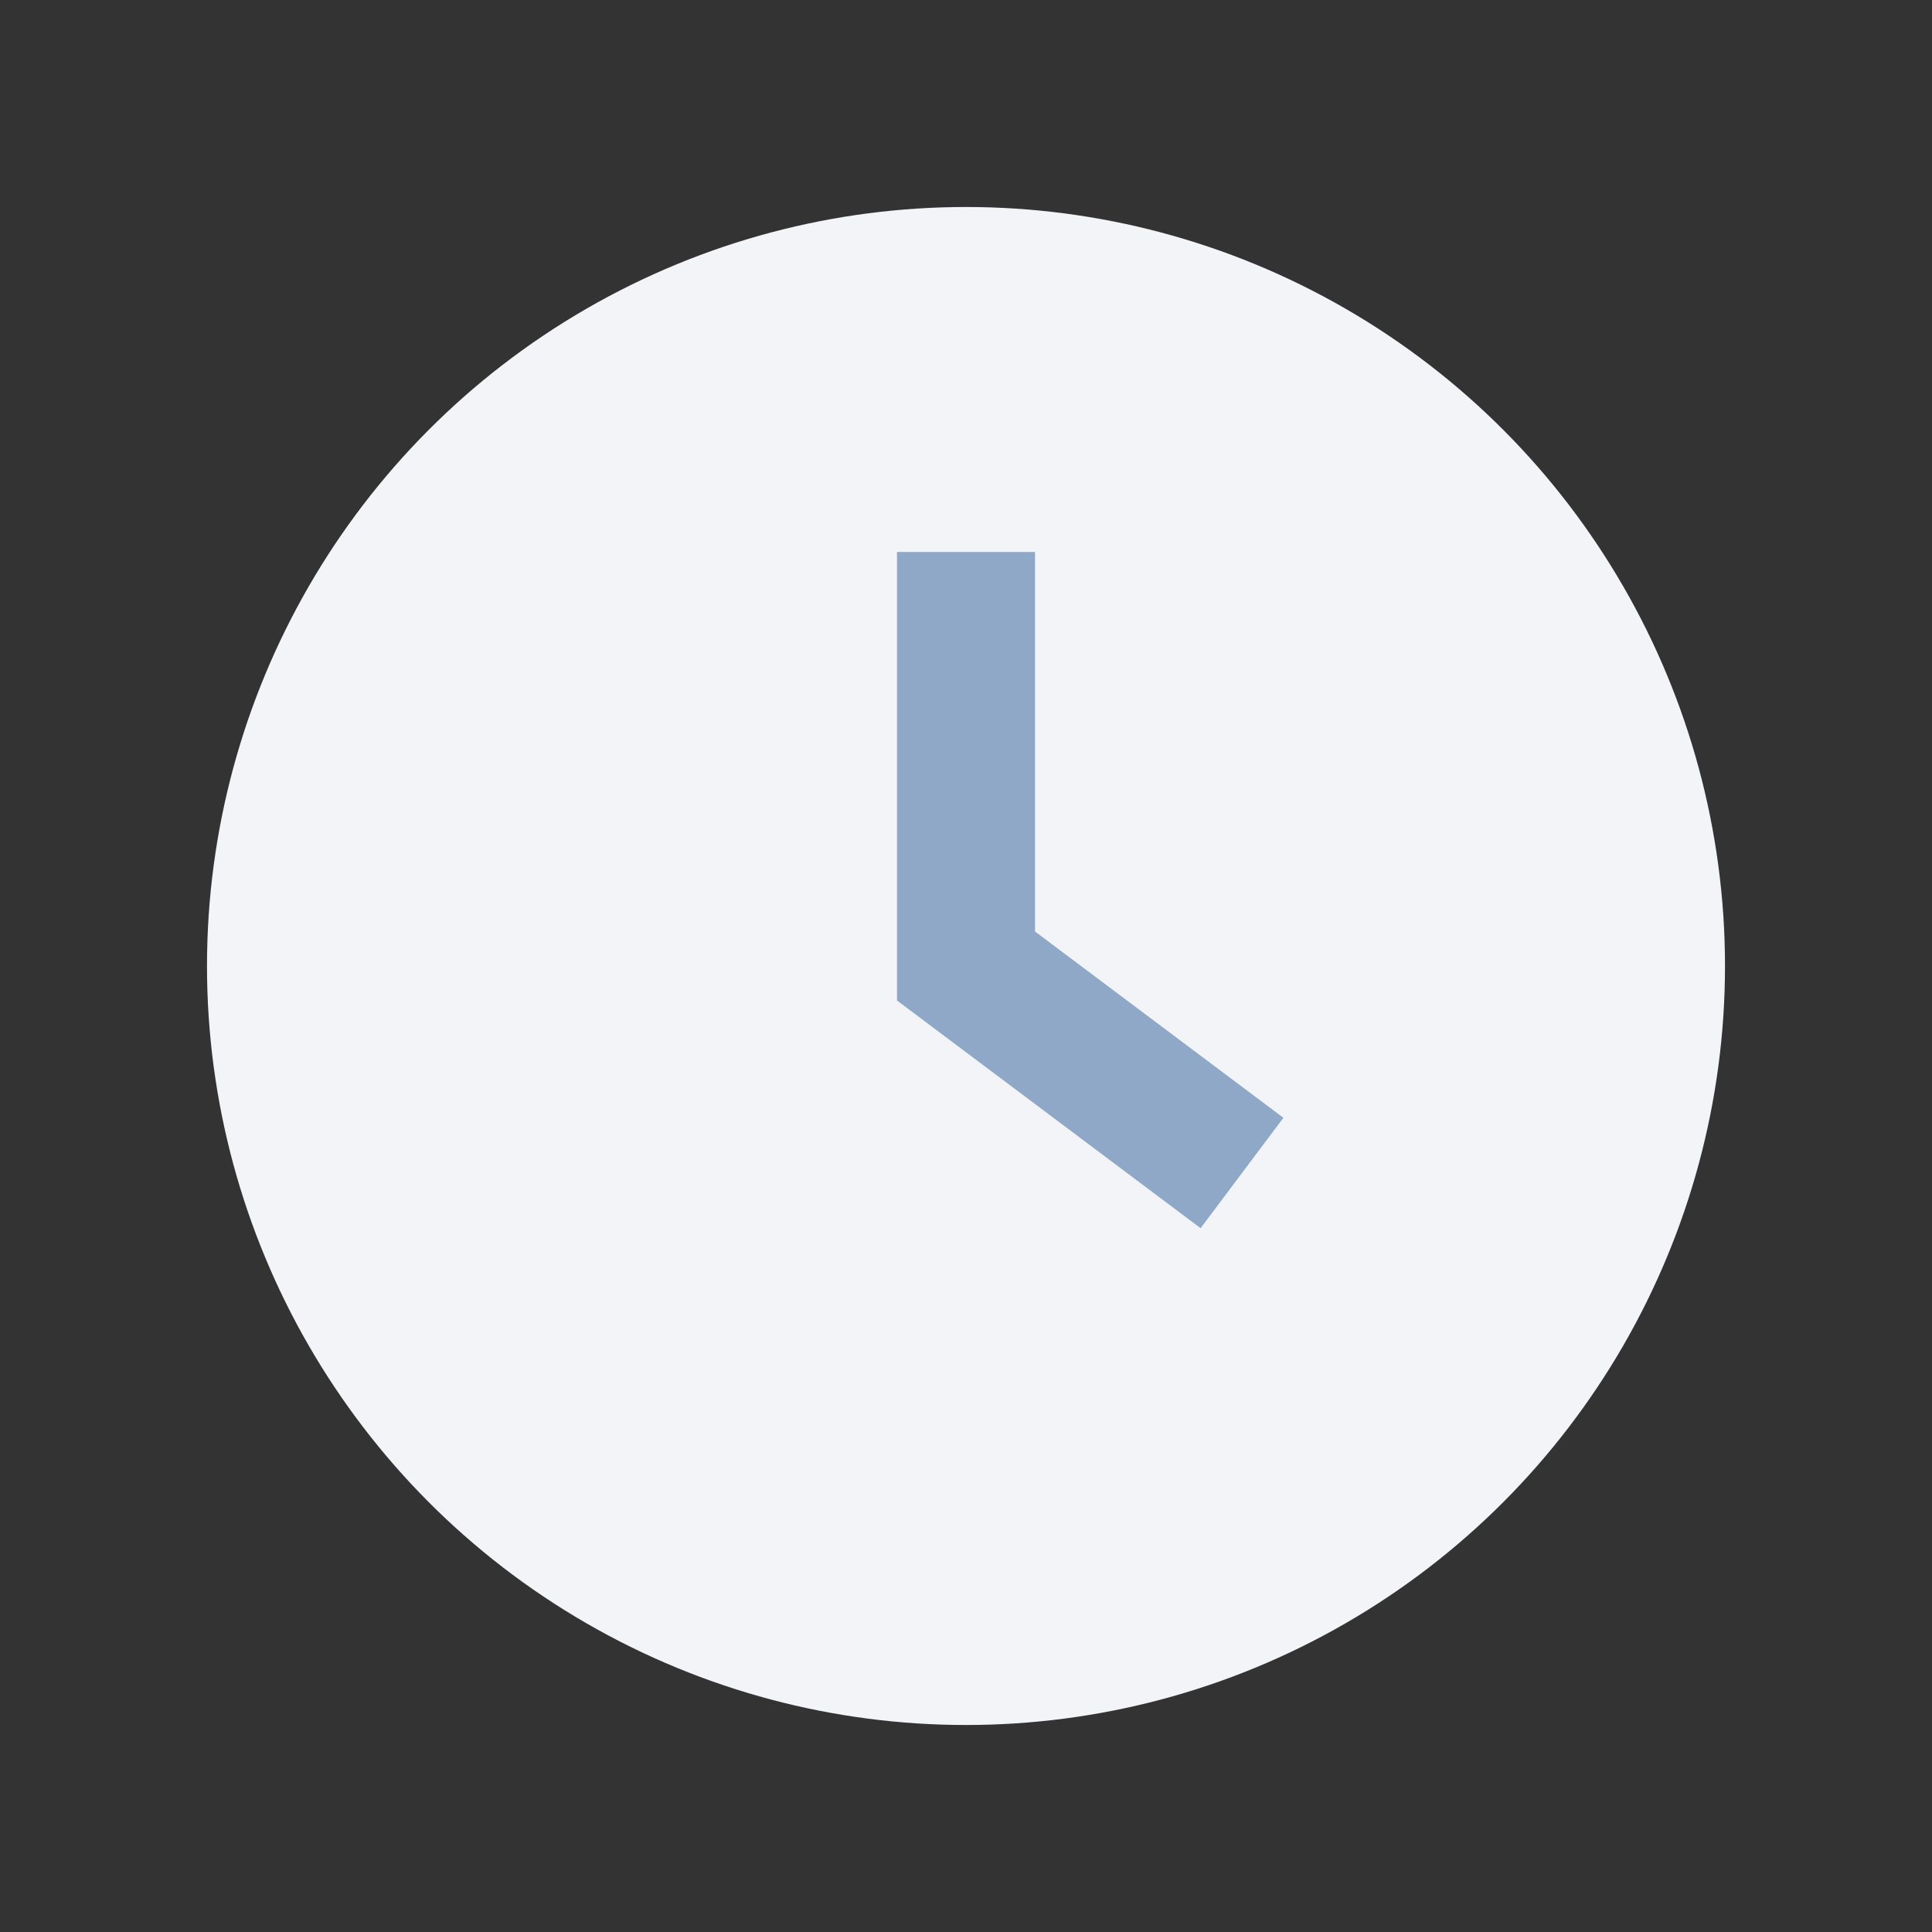 <?xml version="1.0" encoding="UTF-8"?>
<svg xmlns="http://www.w3.org/2000/svg" width="28" height="28" viewBox="0 0 28 28"><rect x="0" y="0" width="28" height="28" fill="#333333" stroke="none"/><circle cx="14" cy="14" r="11" fill="#F3F4F7"/><path d="M14 8v6l4 3" stroke="#8FA8C8" stroke-width="2" fill="none"/></svg>